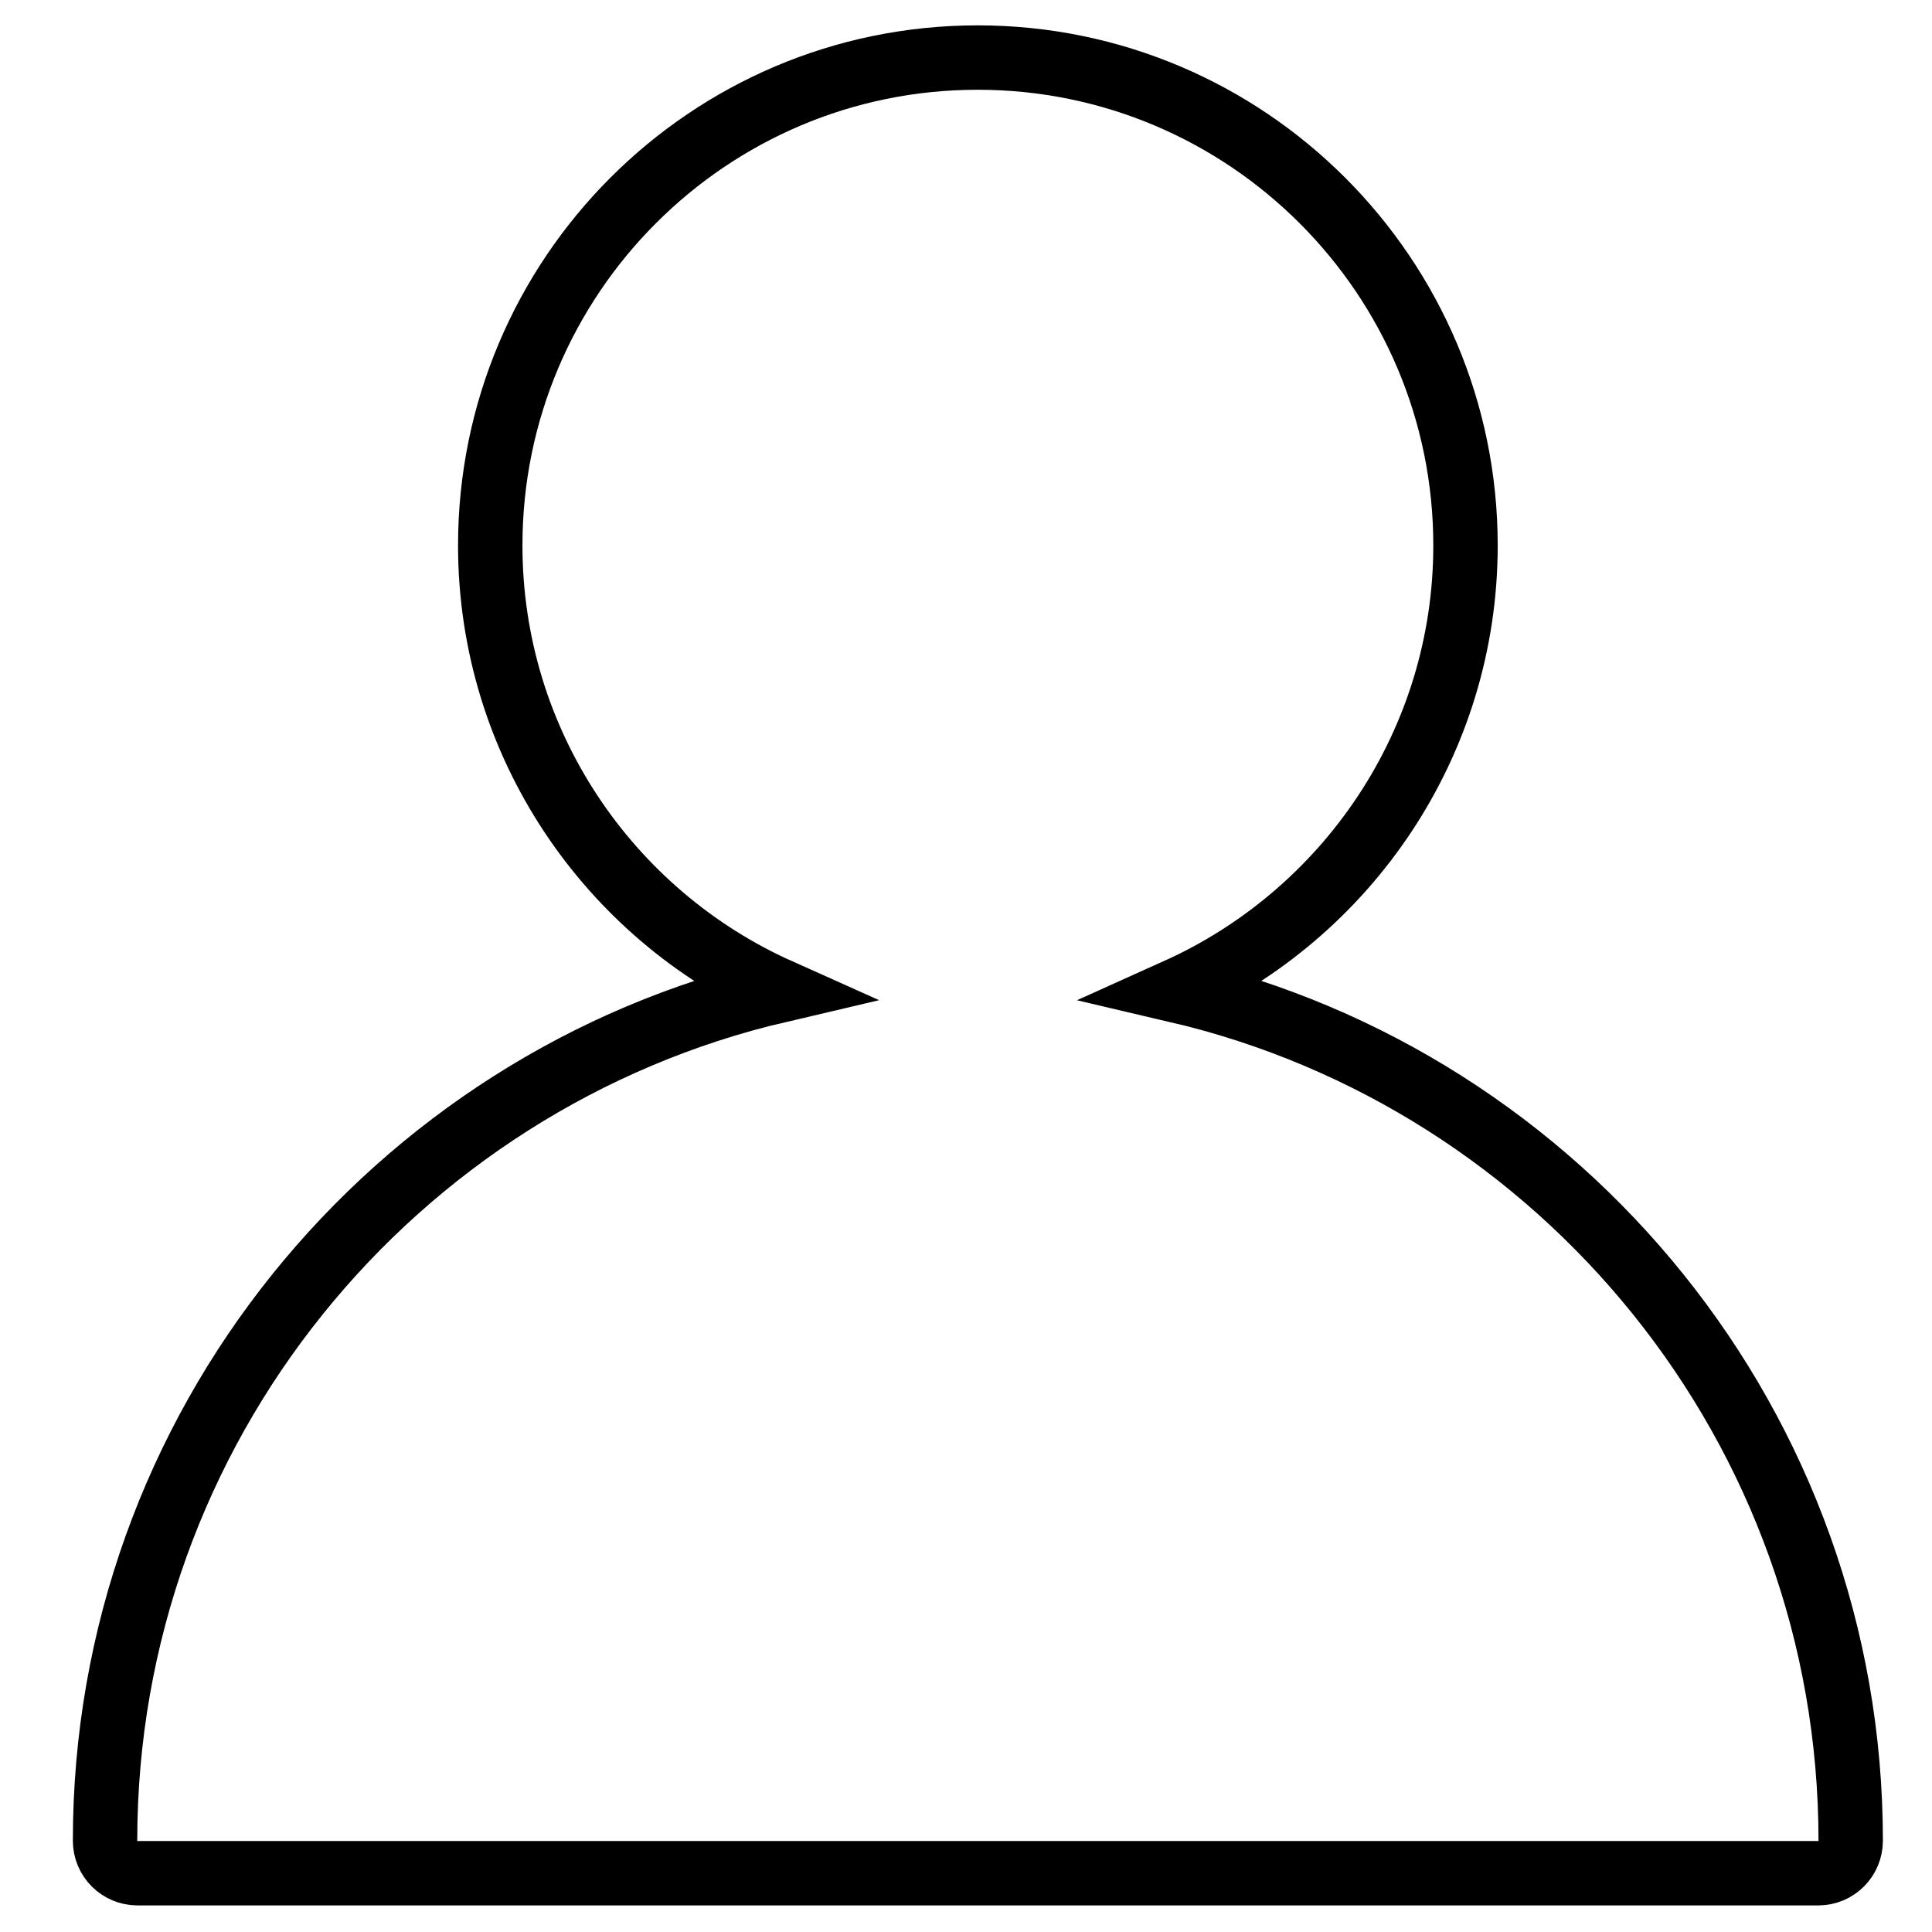 <?xml version="1.0" encoding="utf-8"?>
<!-- Generator: Adobe Illustrator 19.0.0, SVG Export Plug-In . SVG Version: 6.00 Build 0)  -->
<svg version="1.1" id="Layer_1" xmlns="http://www.w3.org/2000/svg" xmlns:xlink="http://www.w3.org/1999/xlink" x="0px" y="0px"
	 viewBox="-65 157 480 480" style="enable-background:new -65 157 480 480;" xml:space="preserve">
<style type="text/css">
	.st0{fill:none;stroke:#000000;stroke-width:16;stroke-miterlimit:10;}
</style>
<path id="XMLID_17_" class="st0" d="M227.4,403.1c42.2-19,71.7-61.4,71.7-110.6c0-66.8-54.3-121.2-121.2-121.2
	S56.8,225.7,56.8,292.5c0,49.2,29.5,91.7,71.7,110.6C32.7,425.5-38.9,511.7-38.9,614.3c0,4.5,3.6,8.1,8.1,8.1h417.5
	c4.5,0,8.1-3.6,8.1-8.1C394.8,511.7,323.2,425.5,227.4,403.1z"/>
</svg>
